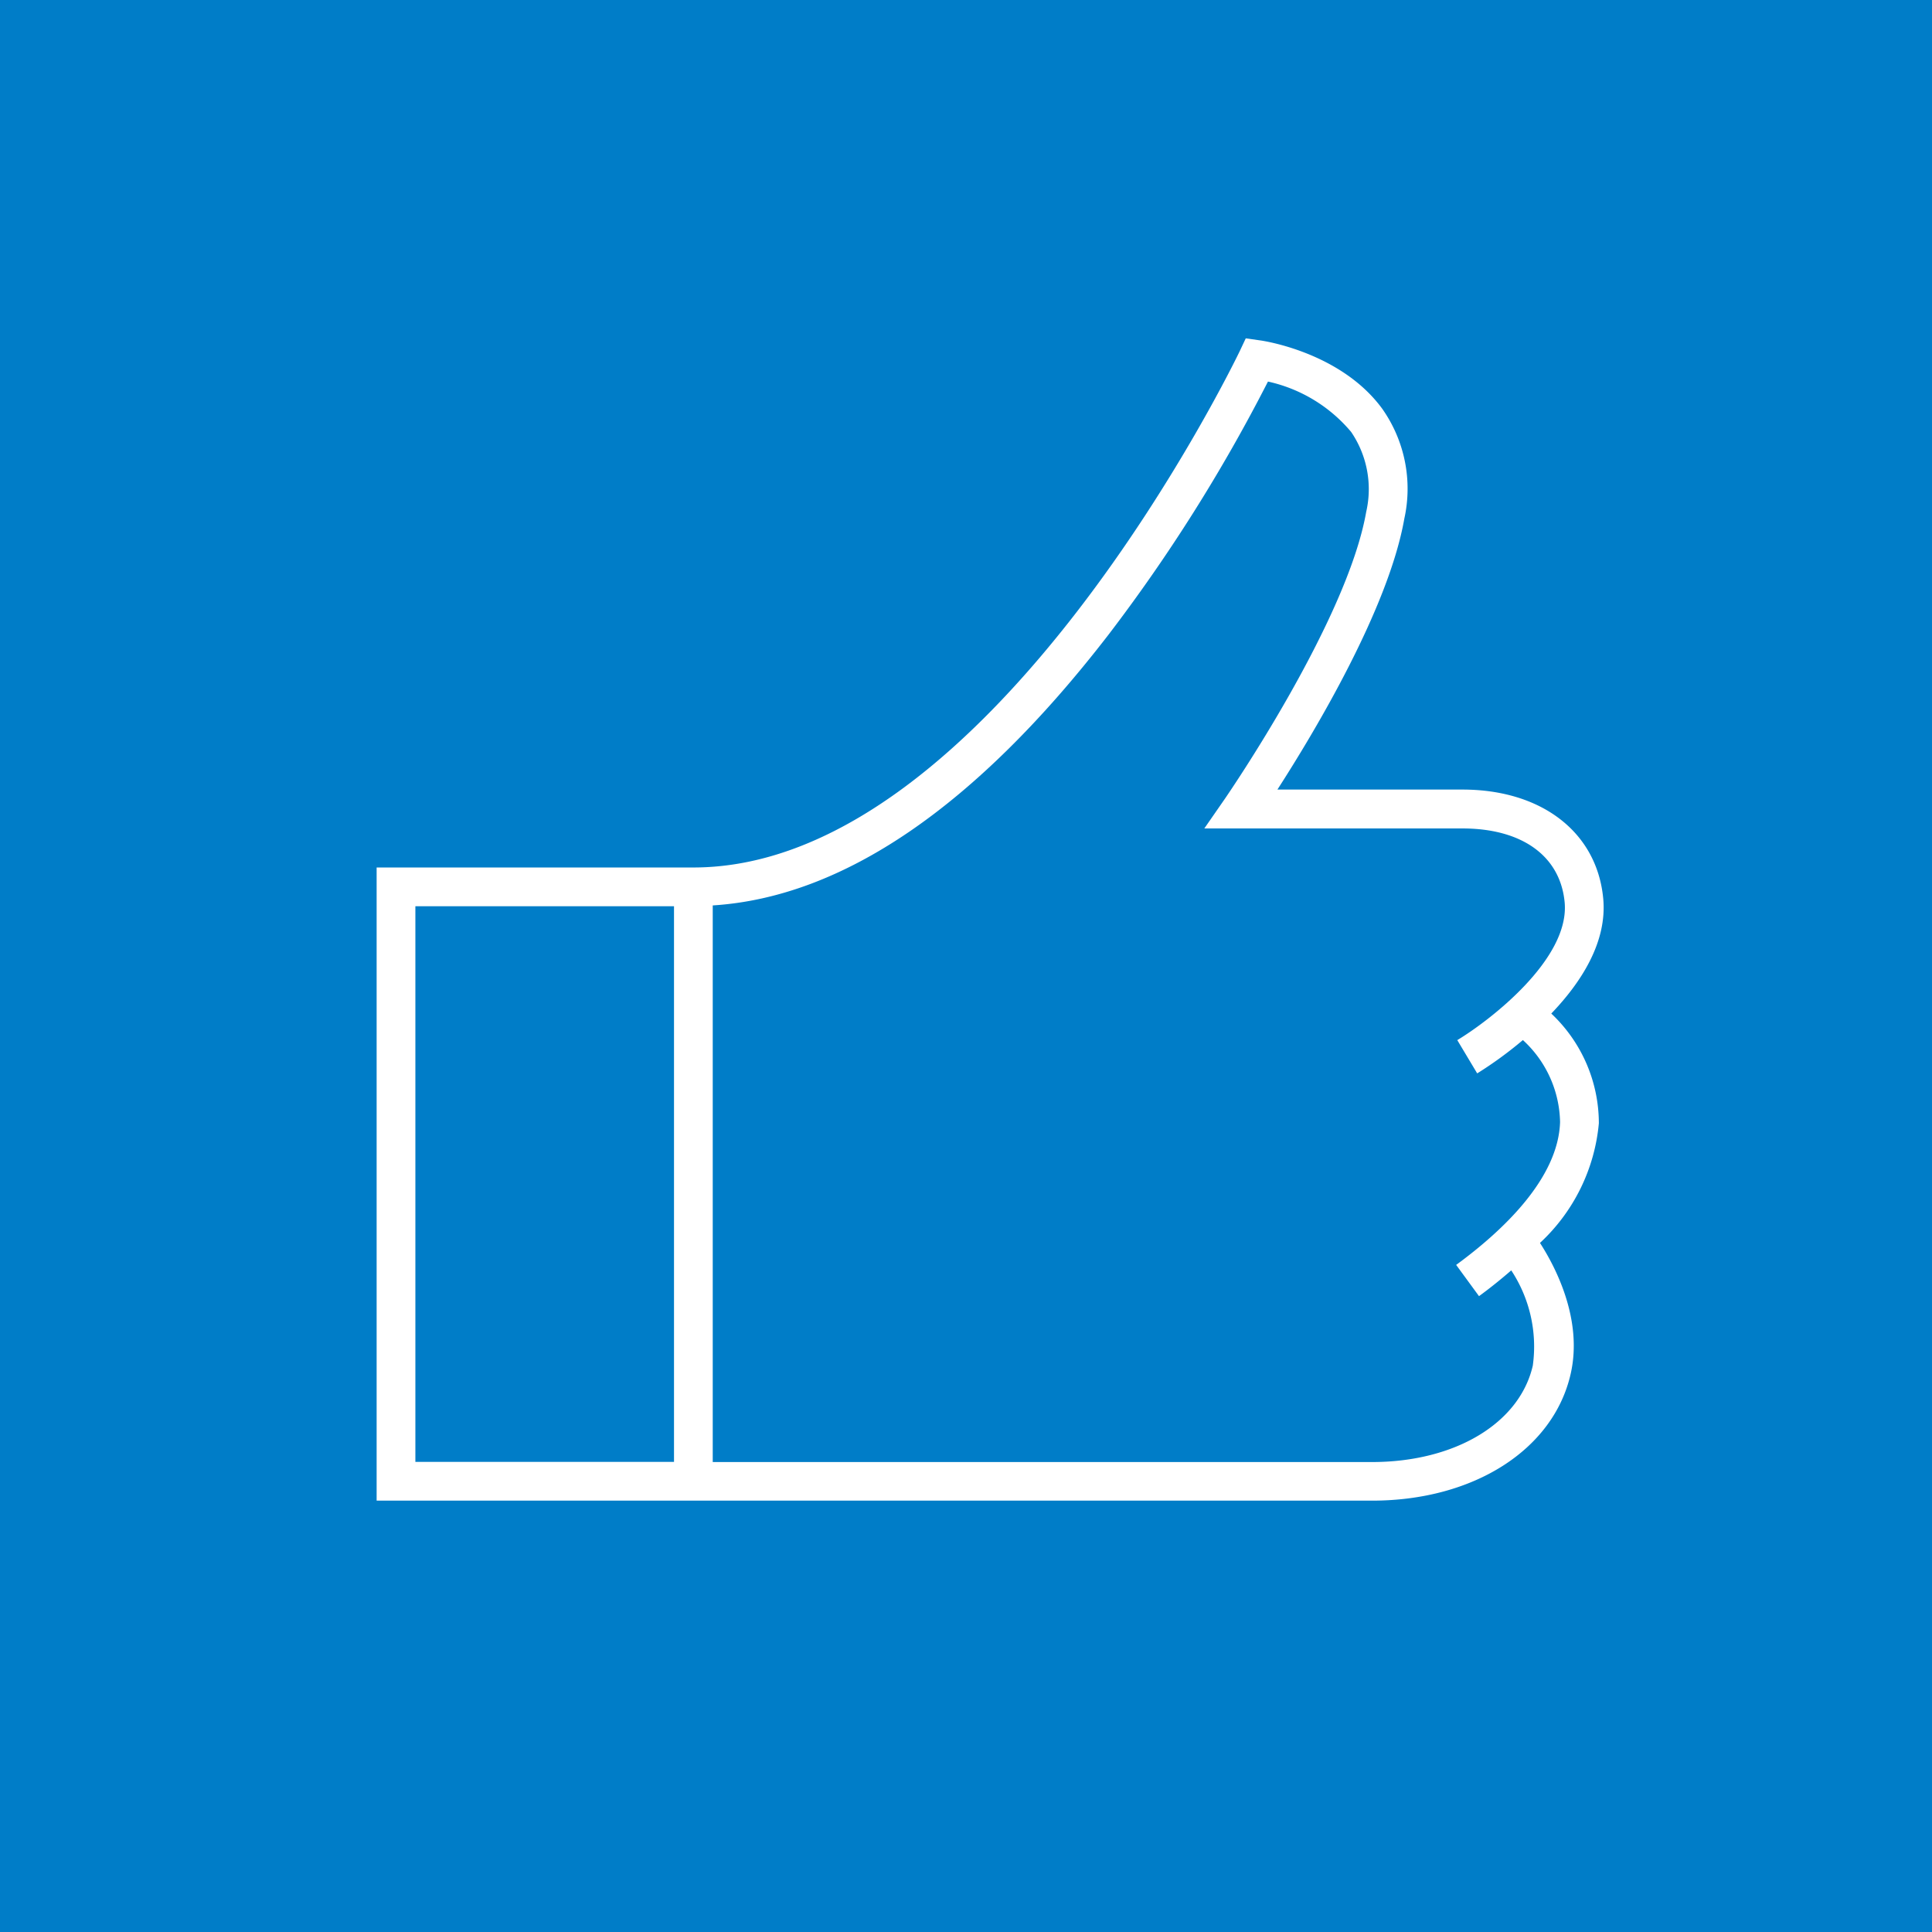 <?xml version="1.0" encoding="UTF-8"?>
<svg xmlns="http://www.w3.org/2000/svg" xmlns:xlink="http://www.w3.org/1999/xlink" width="95.885" height="95.885" viewBox="0 0 95.885 95.885">
  <rect x="0" y="0" width="95.885" height="95.885" fill="#333333" stroke="none"/>
  <defs>
    <clipPath id="clip-path">
      <rect id="Rectángulo_5269" data-name="Rectángulo 5269" width="95.885" height="95.885" fill="none"></rect>
    </clipPath>
  </defs>
  <g id="Grupo_3891" data-name="Grupo 3891" style="mix-blend-mode: normal;isolation: isolate">
    <g id="Grupo_3890" data-name="Grupo 3890" clip-path="url(#clip-path)">
      <g id="Grupo_3889" data-name="Grupo 3889" transform="translate(0 0)">
        <g id="Grupo_3888" data-name="Grupo 3888" clip-path="url(#clip-path)">
          <g id="Grupo_3887" data-name="Grupo 3887" transform="translate(0 0)" style="mix-blend-mode: multiply;isolation: isolate">
            <g id="Grupo_3886" data-name="Grupo 3886">
              <g id="Grupo_3885" data-name="Grupo 3885" clip-path="url(#clip-path)">
                <path id="Trazado_5316" data-name="Trazado 5316" d="M0,0H95.885V95.885H0Z" transform="translate(0 0)" fill="#007dc8"></path>
              </g>
            </g>
          </g>
          <path id="Trazado_5039" data-name="Trazado 5039" d="M77.637,50.887c1.475-1.539,2.786-3.545,2.579-5.719-.312-3.279-3.054-5.4-6.985-5.4H64.047c1.816-2.819,5.517-8.976,6.3-13.452a6.888,6.888,0,0,0-1.094-5.442c-2.051-2.814-5.914-3.381-6.077-3.4l-.7-.1-.3.637c-.122.256-12.34,25.624-27.116,25.624H19.341V75.059H34.1l34.643,0c5.047,0,9.009-2.53,9.86-6.3.616-2.722-.789-5.351-1.525-6.491A9.241,9.241,0,0,0,80,56.329a7.479,7.479,0,0,0-2.359-5.442M21.264,45.559H34.1V73.136H21.264ZM76.725,68.343c-.648,2.869-3.856,4.8-7.984,4.8l-32.719,0V45.518c6.463-.408,13.061-4.912,19.629-13.42a82.472,82.472,0,0,0,7.927-12.579,7.481,7.481,0,0,1,4.128,2.5,5.038,5.038,0,0,1,.747,3.969c-.952,5.442-6.929,14.11-6.987,14.2l-1.047,1.51H73.231c2.956,0,4.852,1.368,5.071,3.659.271,2.834-3.755,5.9-5.328,6.846l.988,1.651A19.46,19.46,0,0,0,76.23,52.2a5.658,5.658,0,0,1,1.845,4.068c-.087,2.807-2.853,5.405-5.157,7.091l1.134,1.551c.581-.424,1.106-.851,1.6-1.279a6.859,6.859,0,0,1,1.072,4.709" transform="translate(-0.649 -0.582)" fill="#fff"></path>
        </g>
      </g>
    </g>
  </g>
</svg>
